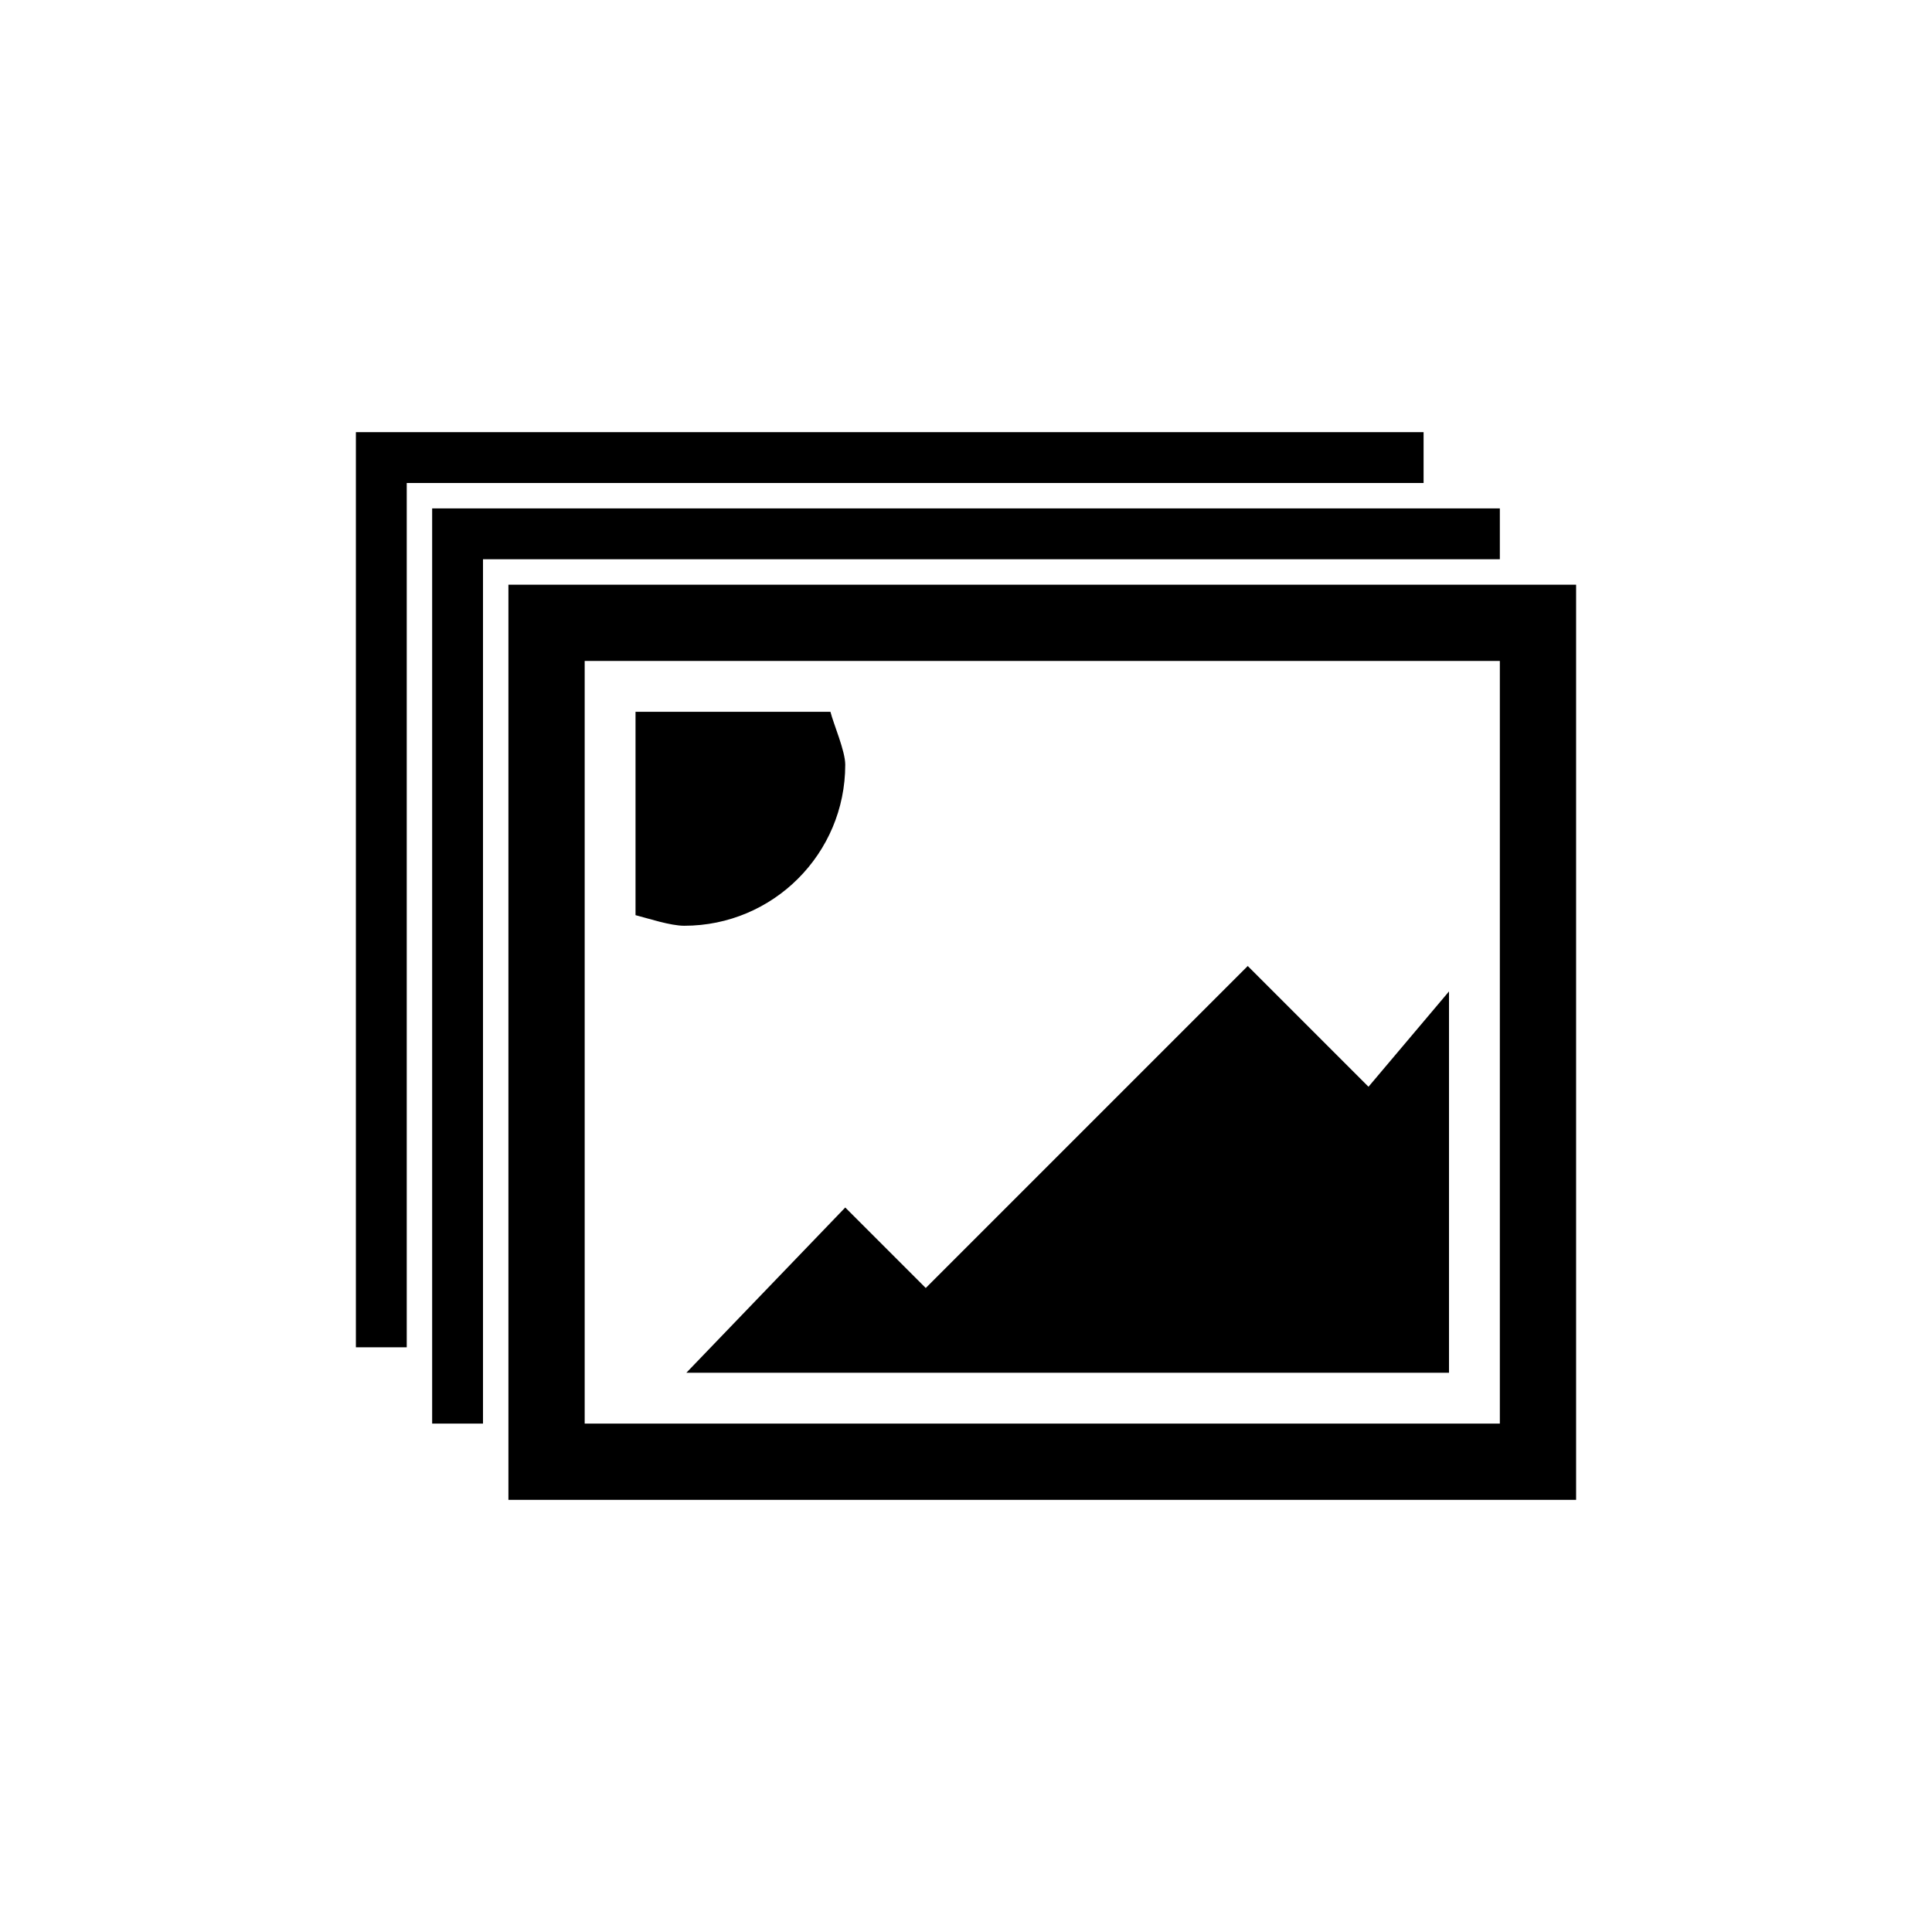 <?xml version="1.0" encoding="utf-8"?>
<!DOCTYPE svg PUBLIC "-//W3C//DTD SVG 1.1//EN" "http://www.w3.org/Graphics/SVG/1.1/DTD/svg11.dtd">

<svg width="800px" height="800px" viewBox="0 0 76 76" xmlns="http://www.w3.org/2000/svg" xmlns:xlink="http://www.w3.org/1999/xlink" version="1.1" baseProfile="full" enable-background="new 0 0 76.00 76.00" xml:space="preserve">
	<path fill="#000000" fill-opacity="1" stroke-width="0.2" stroke-linejoin="round" d="M 20,23L 62,23L 62,59L 20,59L 20,23 Z M 23,26L 23,56L 59,56L 59,26L 23,26 Z M 27,54L 33.25,47.5L 36.417,50.667L 49.083,38L 53.833,42.75L 57,39L 57,54L 27,54 Z M 33.25,30.083C 33.25,33.581 30.415,36.417 26.917,36.417C 26.37,36.417 25.506,36.13 25,36L 25,28L 32.667,28C 32.797,28.506 33.25,29.537 33.25,30.083 Z M 59,22L 19,22L 19,56L 17,56L 17,20L 59,20L 59,22 Z M 56,19L 16,19L 16,53L 14,53L 14,17L 56,17L 56,19 Z "/>
</svg>